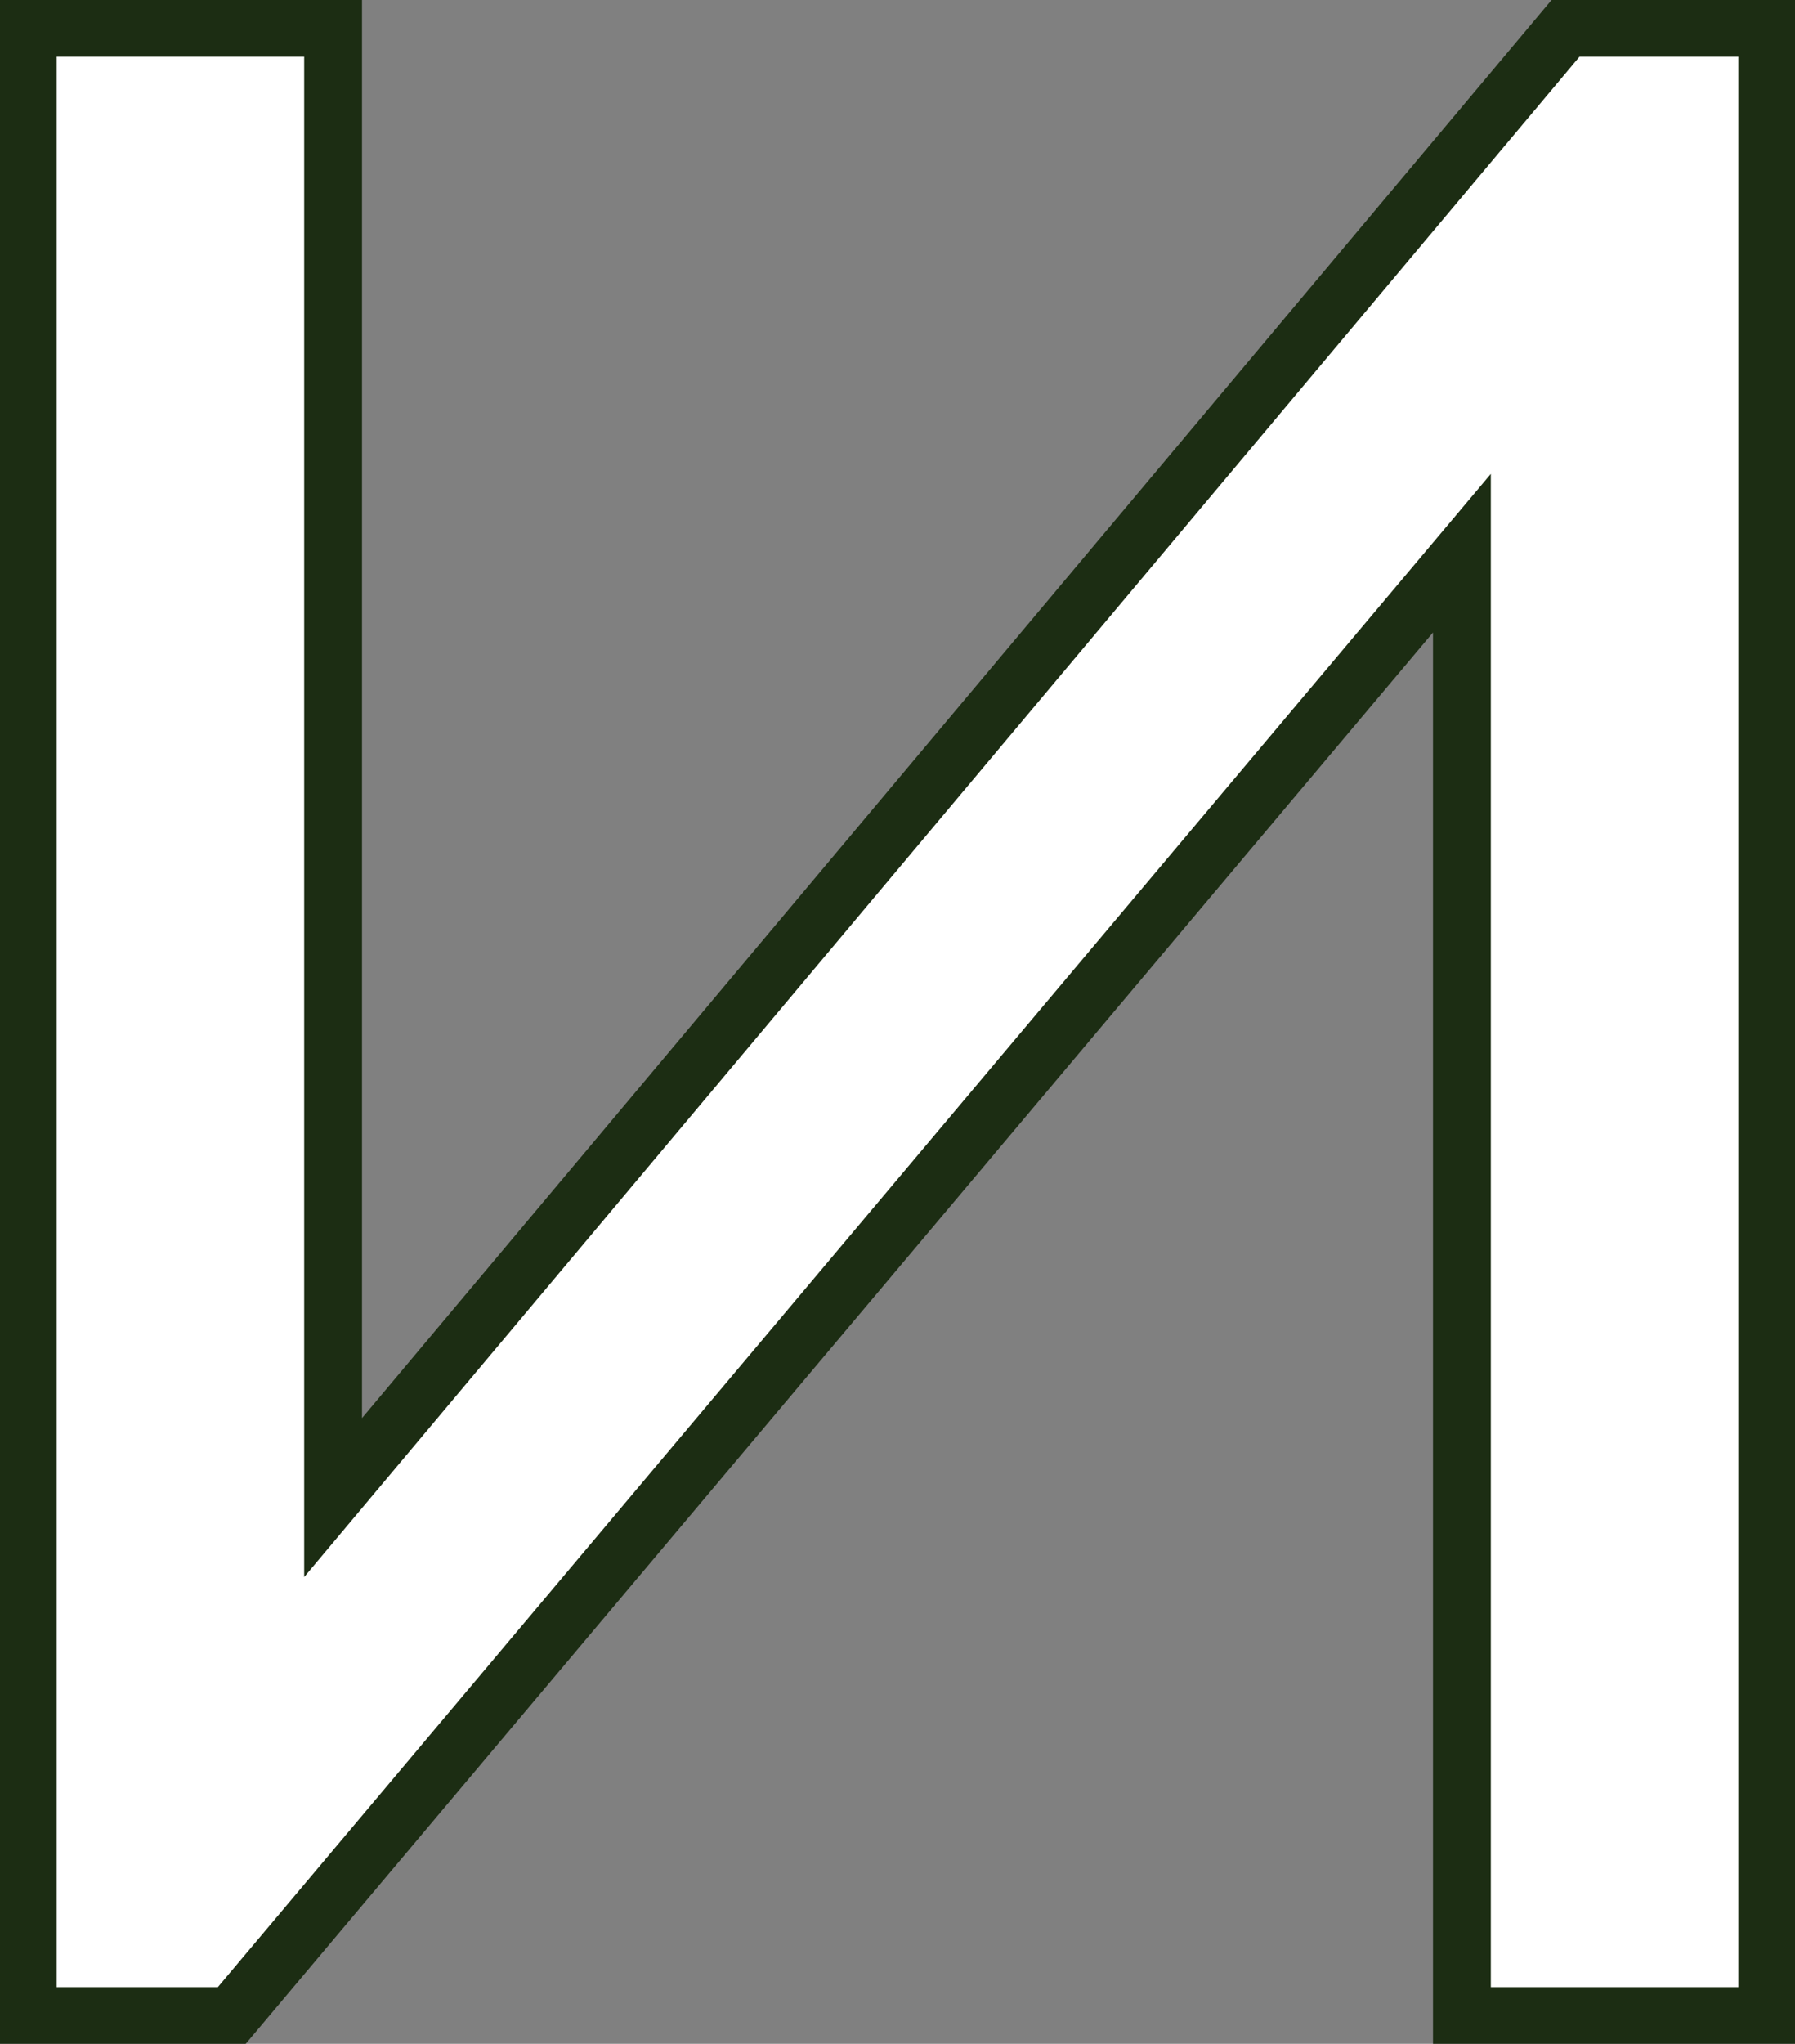 <?xml version="1.0" encoding="UTF-8"?> <svg xmlns="http://www.w3.org/2000/svg" viewBox="0 0 7.76 8.83"><rect x="0" y="0" width="7.76" height="8.83" fill="#808080" stroke="none"/> <defs> <style>.cls-1{fill:#fff;stroke:#1c2d13;stroke-miterlimit:10;stroke-width:0.25px;}</style> </defs> <g id="Layer_2" data-name="Layer 2"> <g id="Слой_1" data-name="Слой 1"> <path class="cls-1" d="M7.64,8.71H6.32V2.39L1,8.71H.12V.12H1.44V6.47L6.77.12h.87Z"></path> </g> </g> </svg> 
